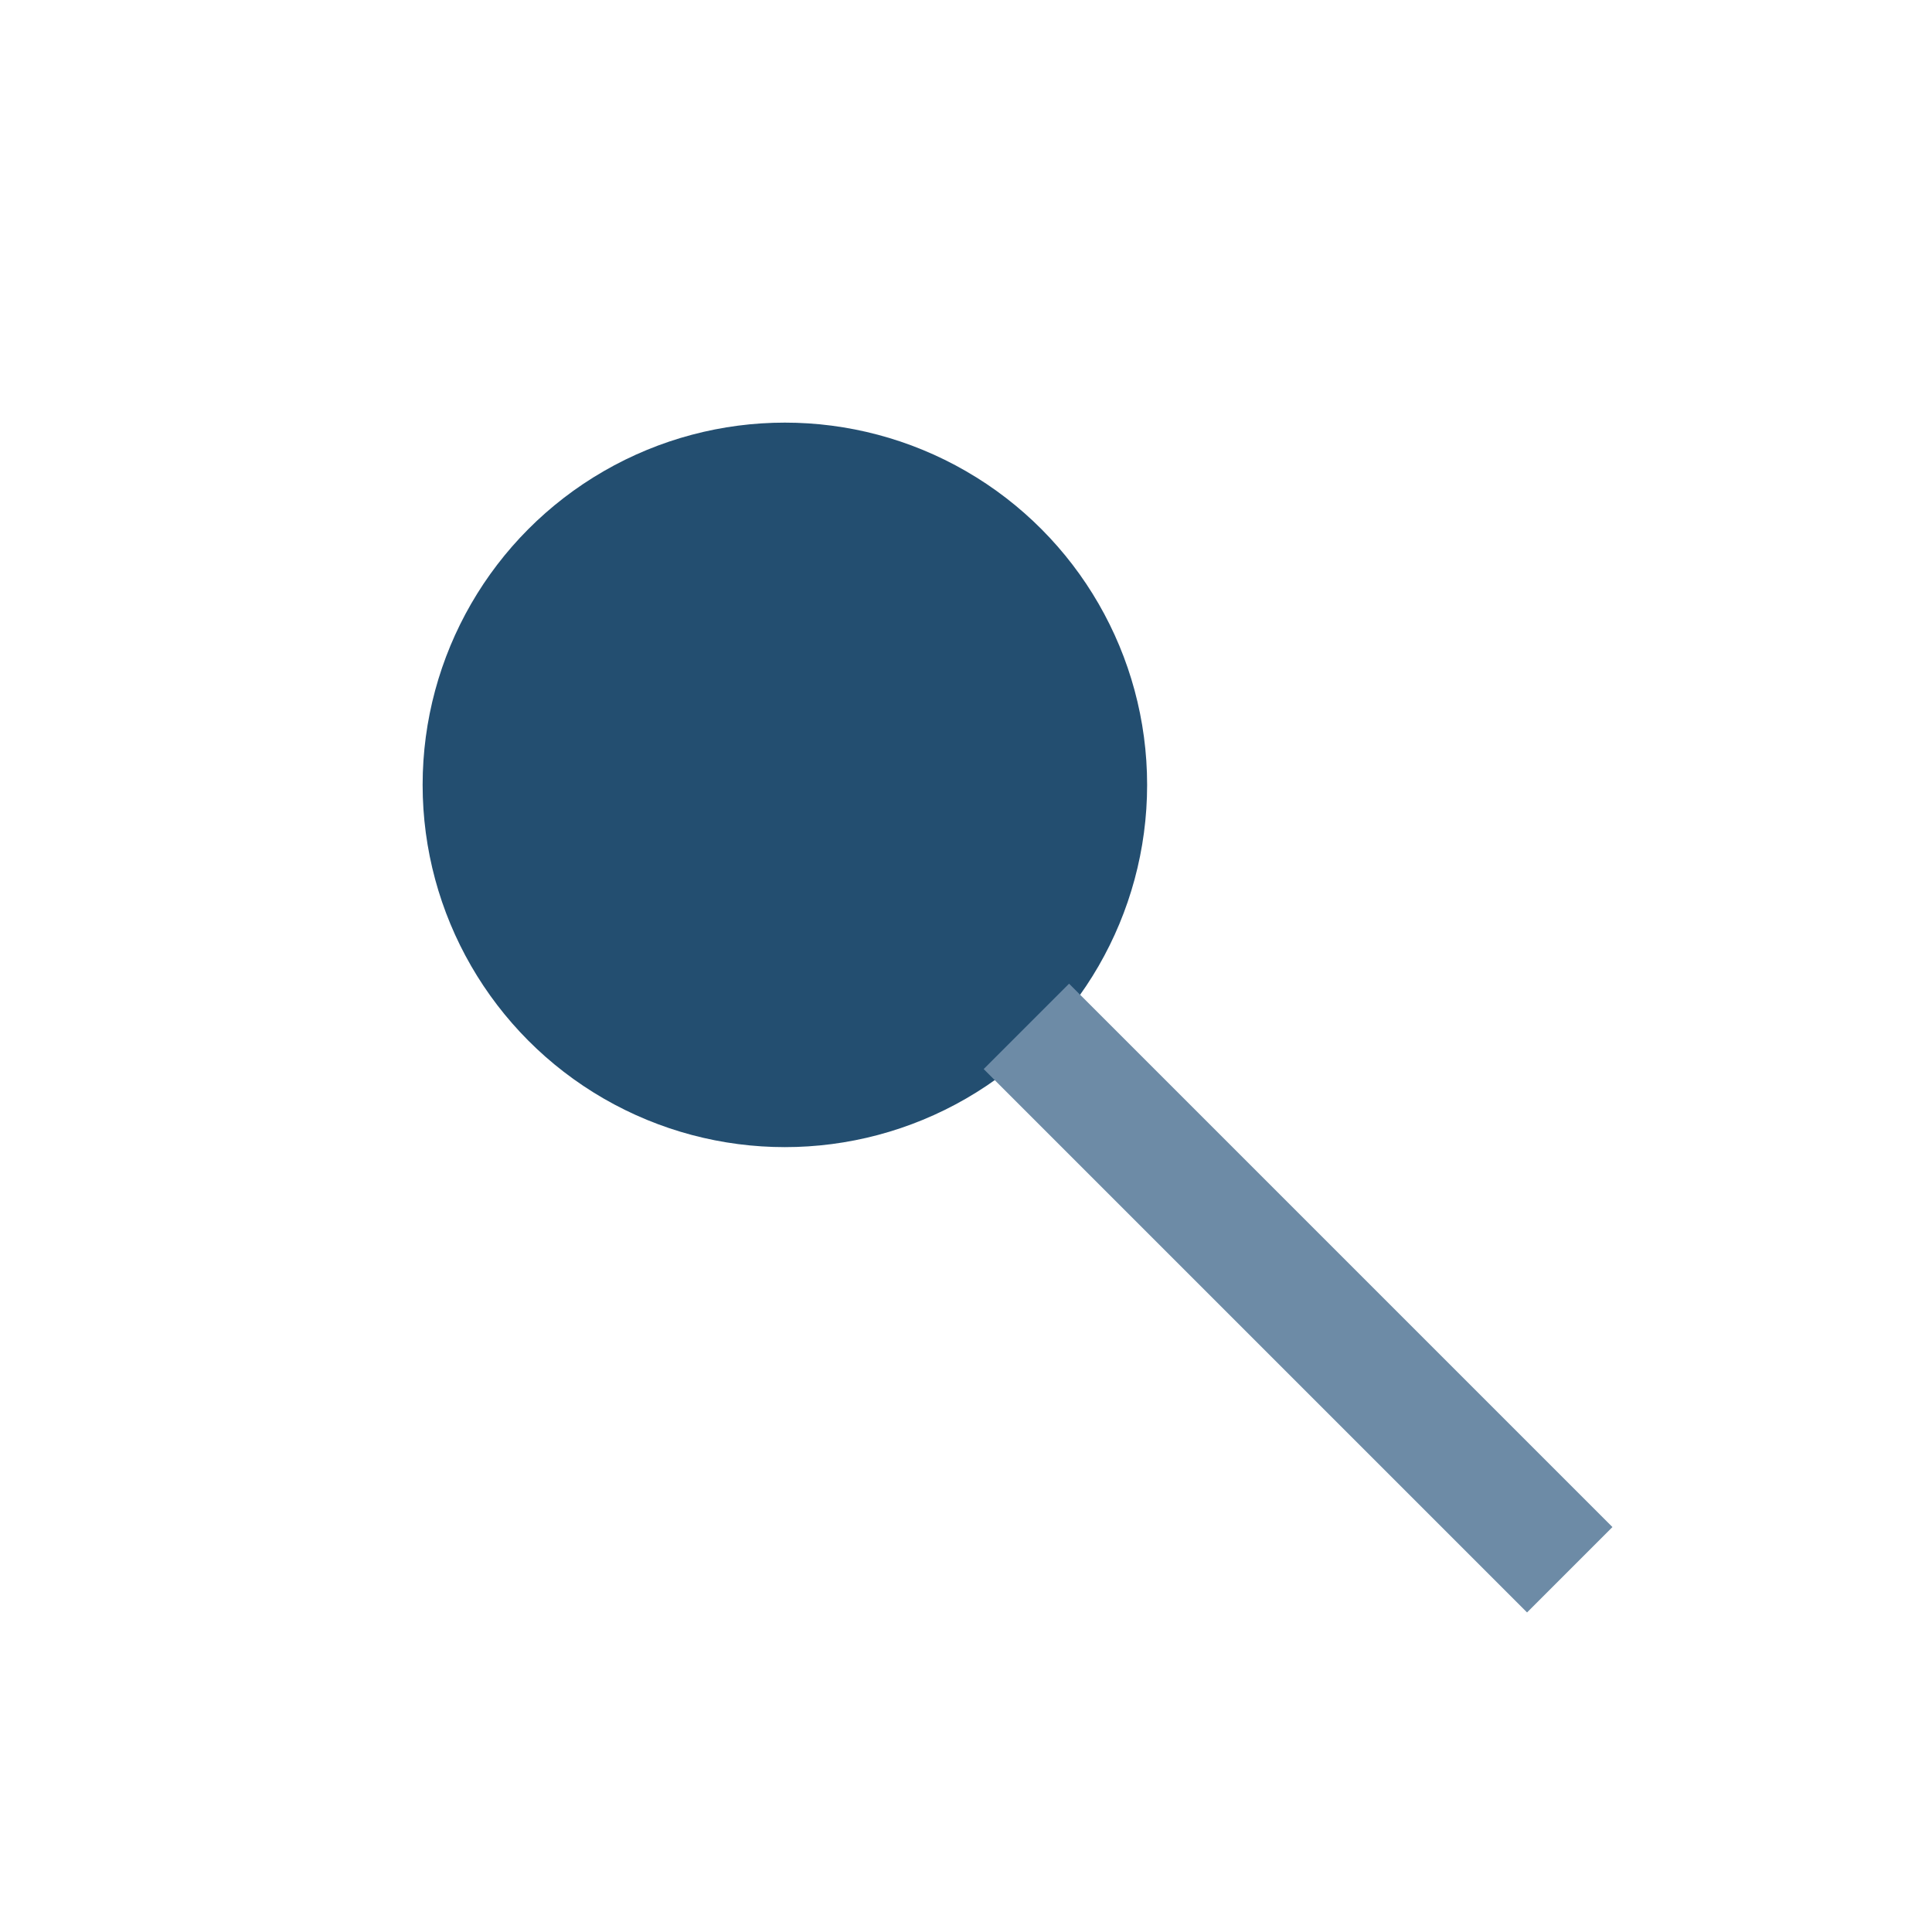 <?xml version="1.0" encoding="UTF-8"?>
<svg xmlns="http://www.w3.org/2000/svg" width="32" height="32" viewBox="0 0 32 32"><circle cx="13" cy="13" r="6" fill="#234E70"/><path d="M17 17l9 9" stroke="#6D8BA6" stroke-width="2"/></svg>